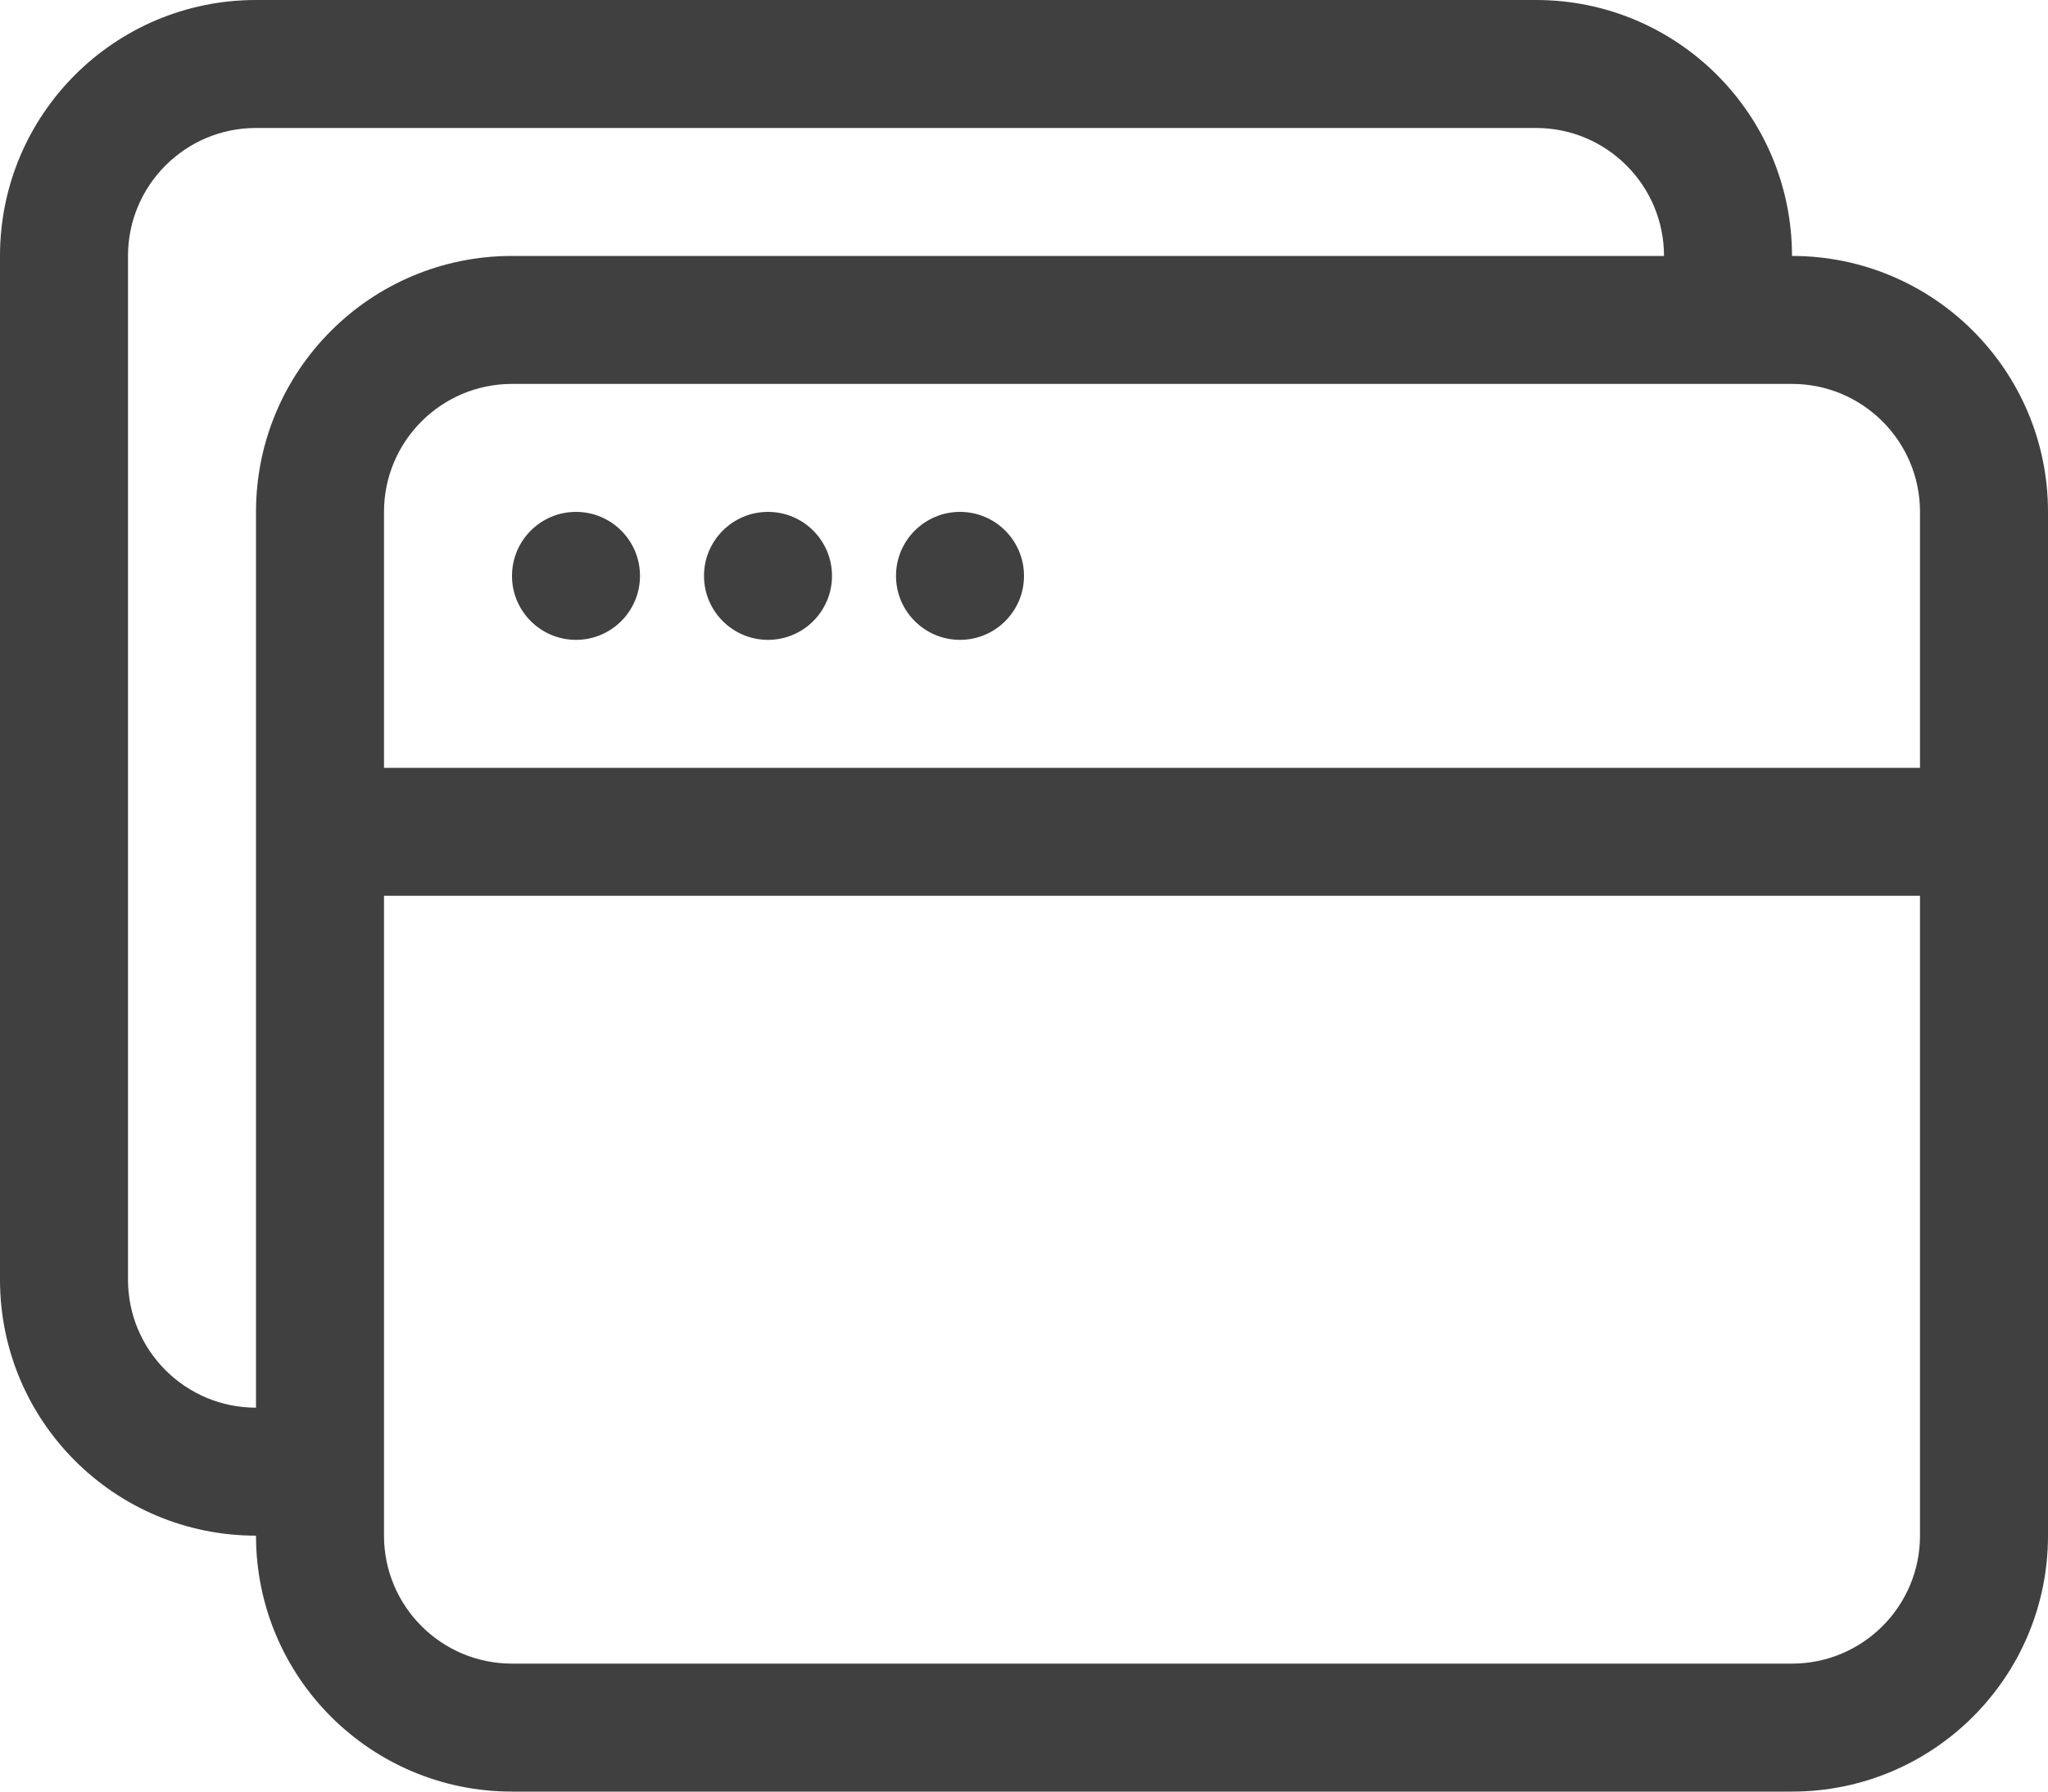 <svg width="16" height="14" viewBox="0 0 16 14" fill="none" xmlns="http://www.w3.org/2000/svg">
<path d="M4.5 5C4.776 5 5 4.776 5 4.5C5 4.224 4.776 4 4.5 4C4.224 4 4 4.224 4 4.5C4 4.776 4.224 5 4.5 5Z" fill="#404040"/>
<path d="M6 5C6.276 5 6.5 4.776 6.5 4.5C6.5 4.224 6.276 4 6 4C5.724 4 5.5 4.224 5.5 4.5C5.5 4.776 5.724 5 6 5Z" fill="#404040"/>
<path d="M8 4.5C8 4.776 7.776 5 7.5 5C7.224 5 7 4.776 7 4.5C7 4.224 7.224 4 7.5 4C7.776 4 8 4.224 8 4.5Z" fill="#404040"/>
<path d="M12 0C13.105 0 14 0.895 14 2C15.105 2 16 2.895 16 4V12C16 13.105 15.105 14 14 14H4C2.895 14 2 13.105 2 12C0.895 12 0 11.105 0 10V2C0 0.895 0.895 0 2 0H12ZM2 11V4C2 2.895 2.895 2 4 2L13 2C13 1.448 12.552 1 12 1H2C1.448 1 1 1.448 1 2V10C1 10.552 1.448 11 2 11ZM3 7V12C3 12.552 3.448 13 4 13H14C14.552 13 15 12.552 15 12V7H3ZM15 6V4C15 3.448 14.552 3 14 3H4C3.448 3 3 3.448 3 4V6H15Z" fill="#404040"/>
</svg>
